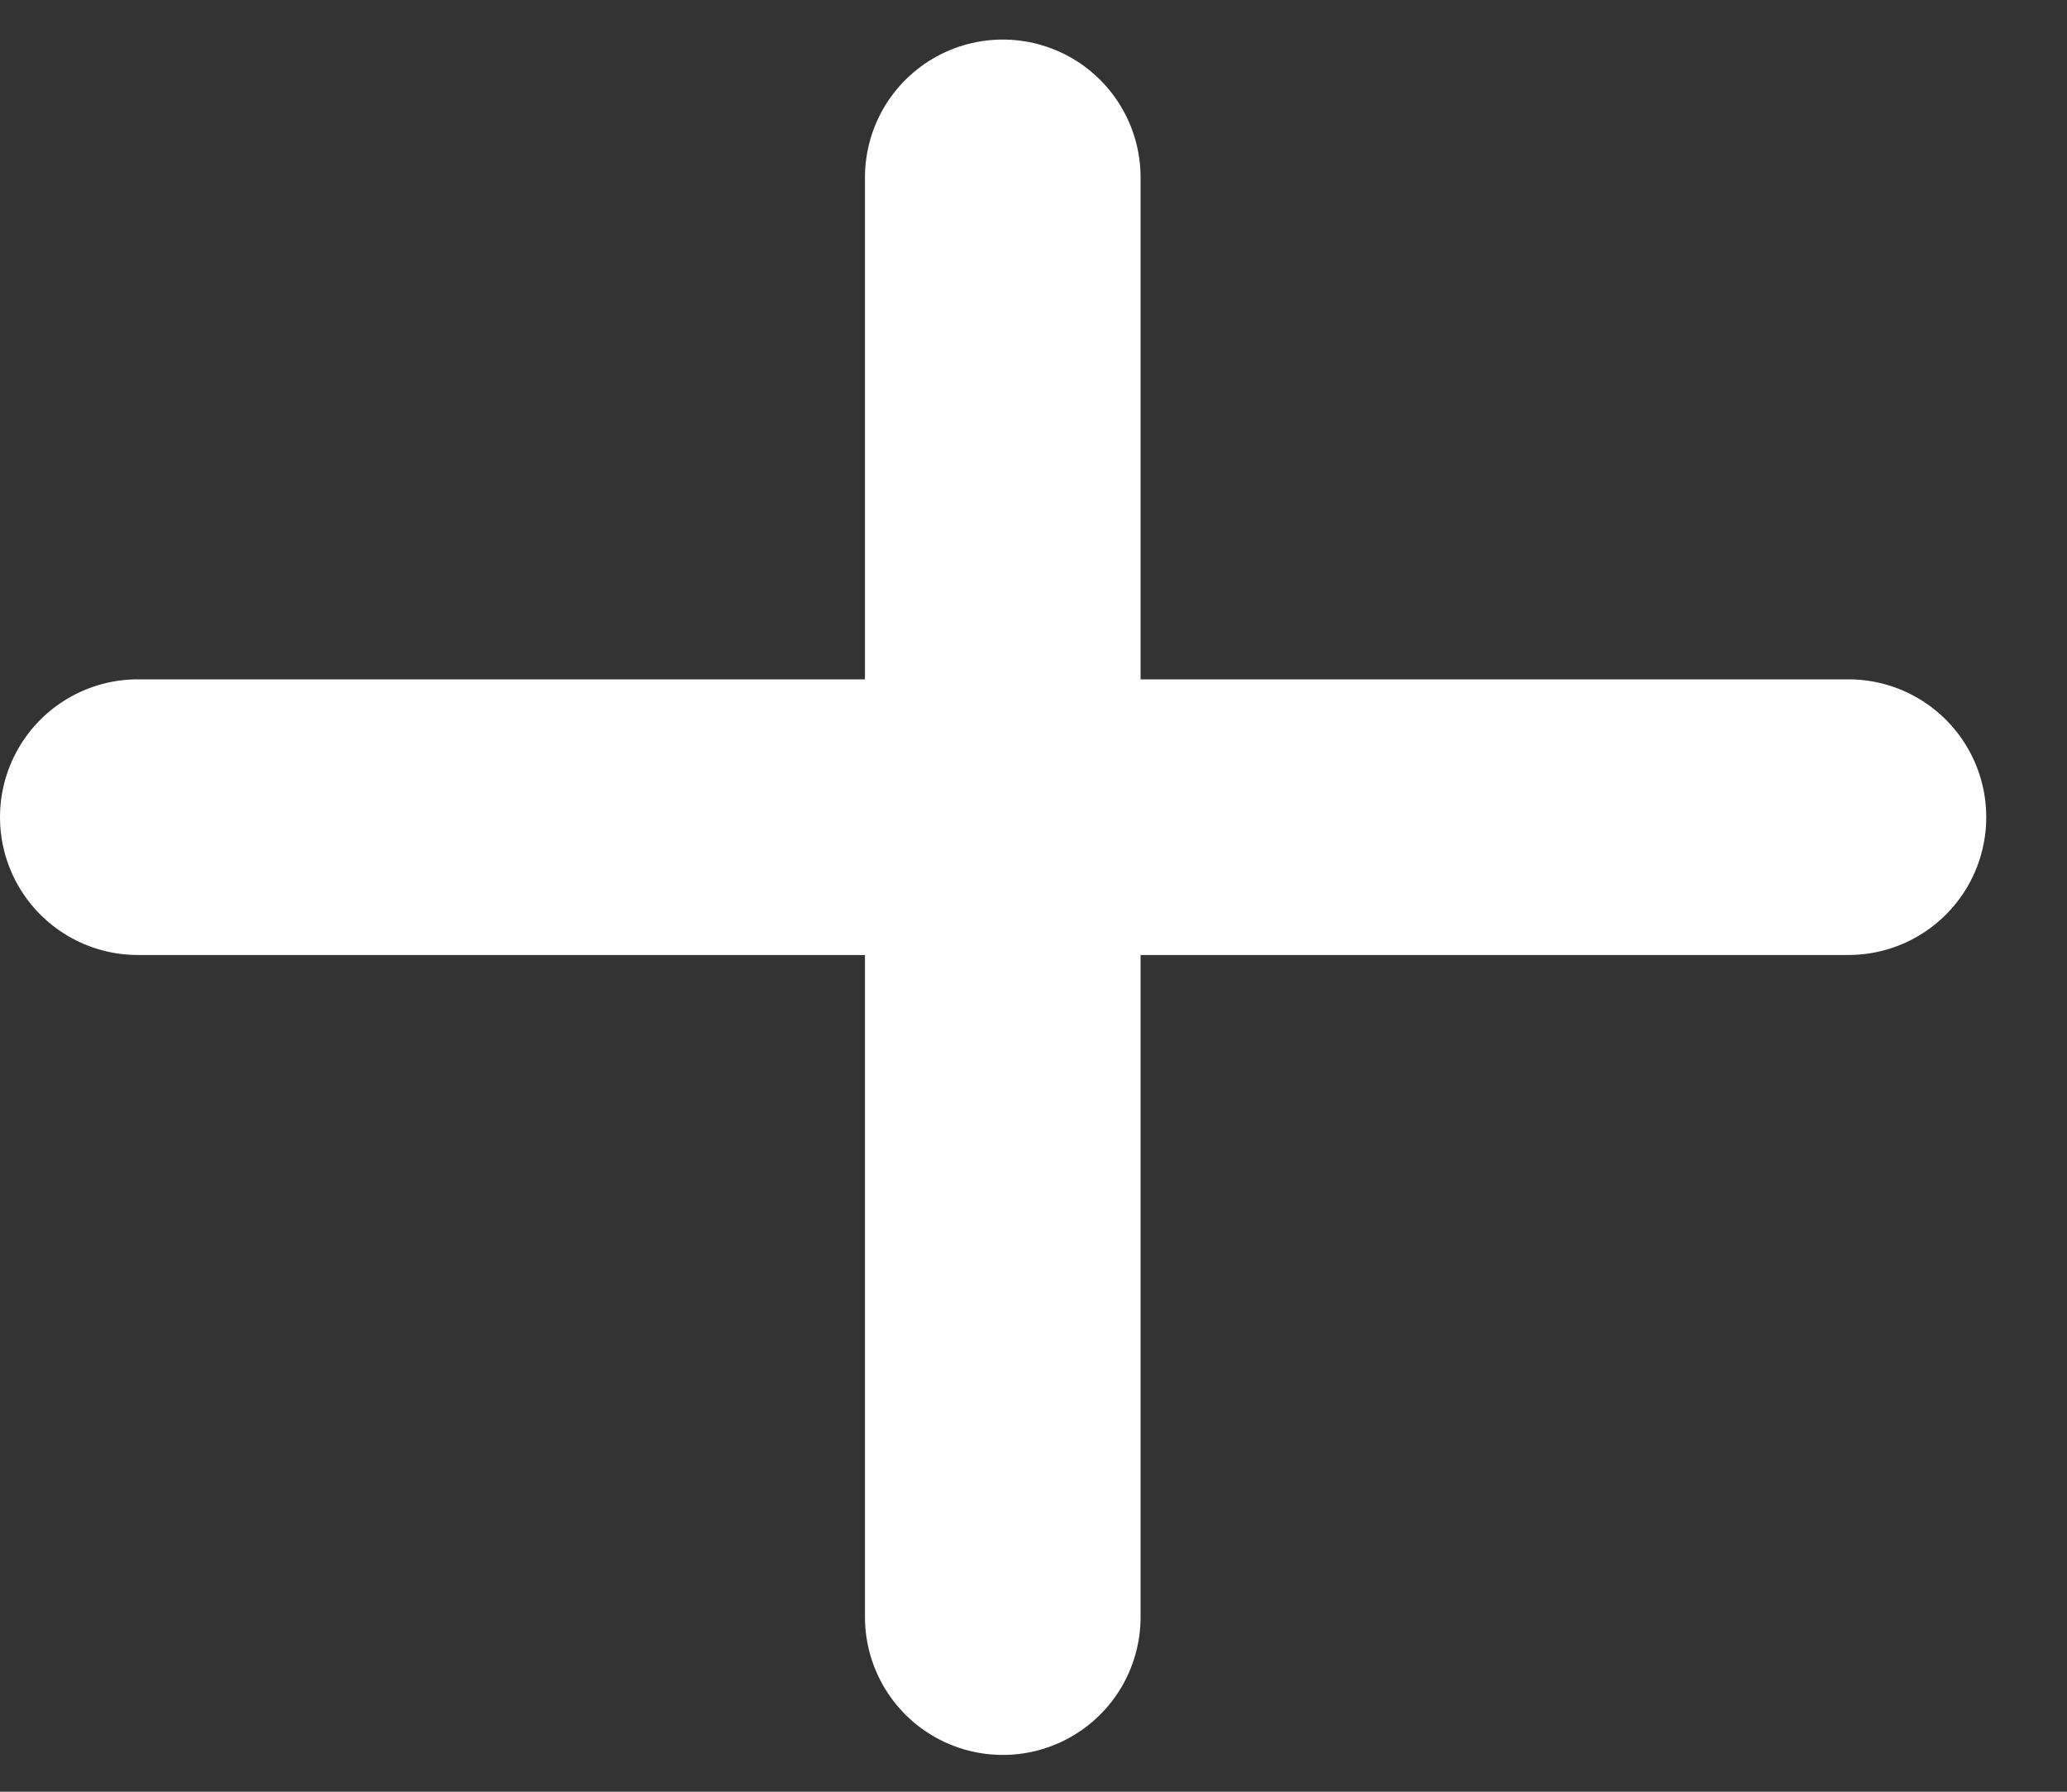 <?xml version="1.0" encoding="UTF-8"?> <svg xmlns="http://www.w3.org/2000/svg" width="15" height="13" viewBox="0 0 15 13" fill="none"><rect x="0" y="0" width="15" height="13" fill="#333333" stroke="none"/><path d="M7.277 1.287V11.733" stroke="white" stroke-width="2" stroke-linecap="round"></path><path d="M1 5.929H13.414" stroke="white" stroke-width="2" stroke-linecap="round"></path></svg> 